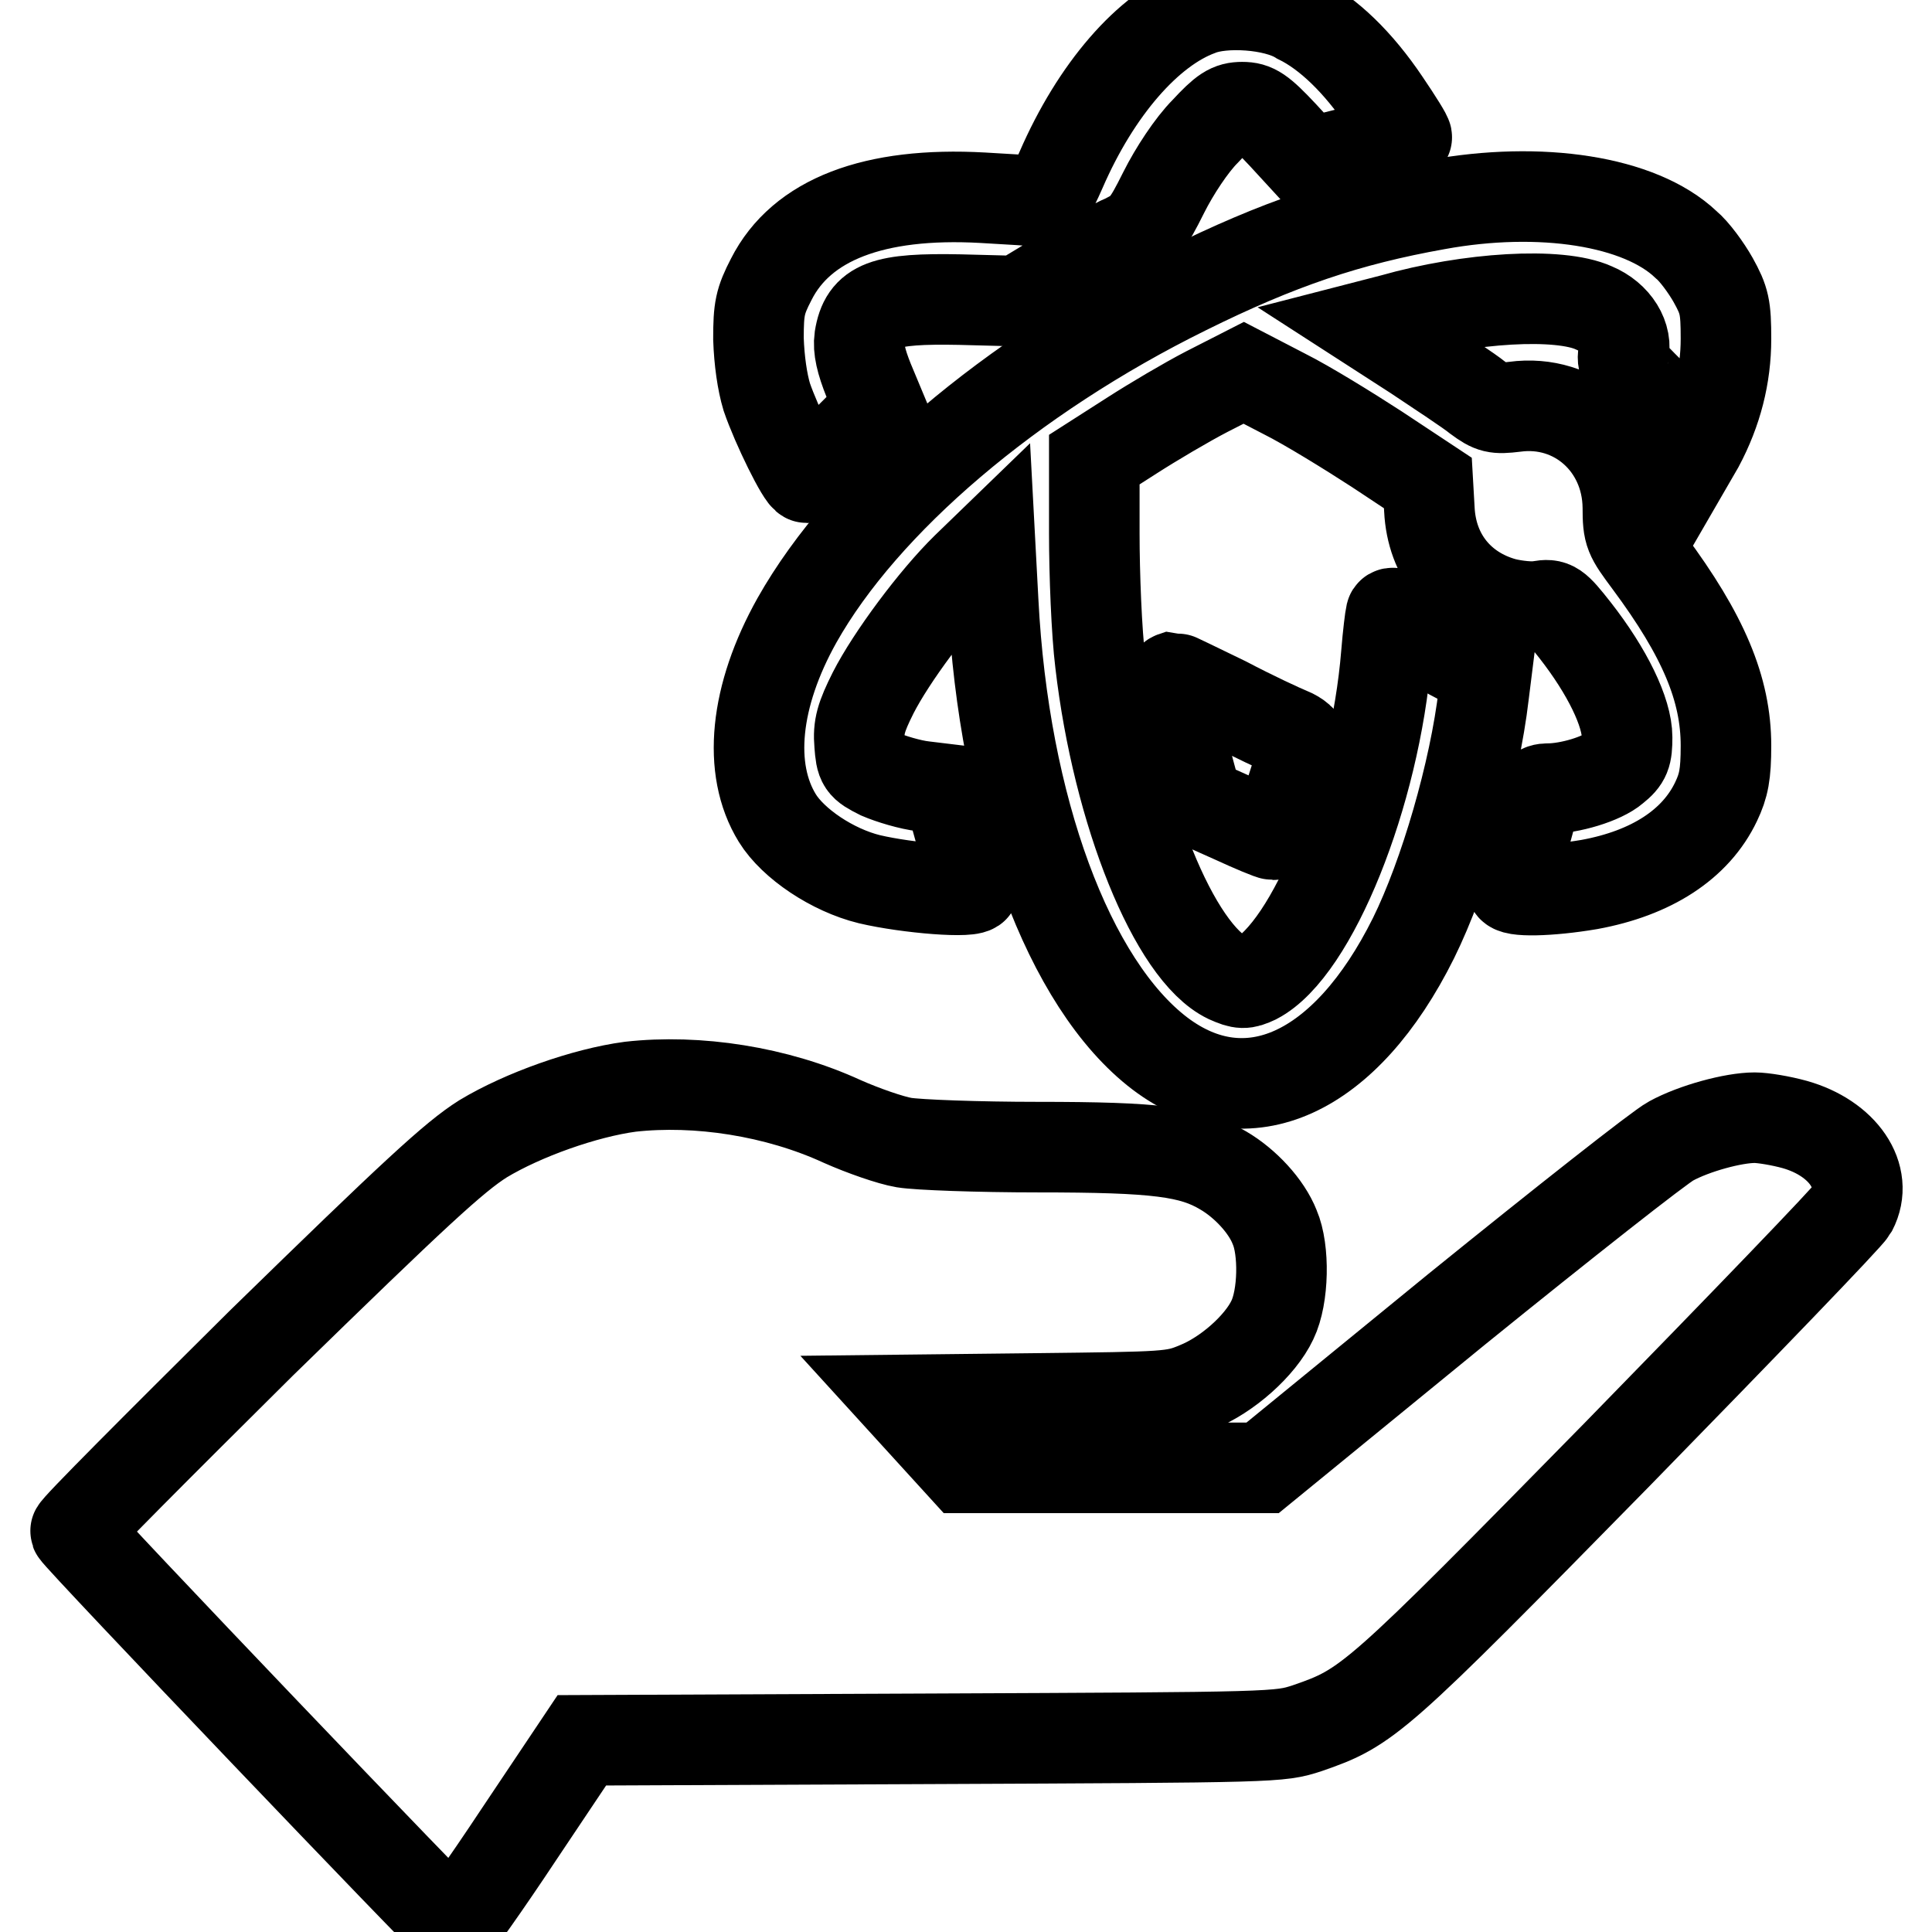 <?xml version="1.0" encoding="utf-8"?>
<!-- Svg Vector Icons : http://www.onlinewebfonts.com/icon -->
<!DOCTYPE svg PUBLIC "-//W3C//DTD SVG 1.1//EN" "http://www.w3.org/Graphics/SVG/1.1/DTD/svg11.dtd">
<svg version="1.1" xmlns="http://www.w3.org/2000/svg" xmlns:xlink="http://www.w3.org/1999/xlink" x="0px" y="0px" viewBox="0 0 256 256" enable-background="new 0 0 256 256" xml:space="preserve">
<g><g><g><path stroke-width="12" fill-opacity="0" stroke="#000000"  d="M158.9,1.4c-6.8,2.5-13.7,10.5-18.3,21.1c-1.4,3.2-2.1,4.2-2.9,4.2c-0.6-0.1-4-0.3-7.5-0.5c-14.4-0.8-24,2.9-28,10.8c-1.5,2.9-1.7,3.9-1.7,7.9c0.1,2.9,0.5,5.7,1.1,7.7c1.3,3.8,4.7,10.7,5.3,10.7c0.2,0,2.5-2.1,5.1-4.7l4.6-4.6l-1.5-3.6c-1-2.5-1.4-4.2-1.2-5.6c0.7-4.4,3.2-5.3,13.3-5.1l7.7,0.2l5.8-3.5c3.2-1.9,6.9-4.1,8.4-4.7c2.4-1.2,2.9-1.8,5.1-6.2c1.4-2.8,3.7-6.3,5.5-8.1c2.5-2.7,3.3-3.2,4.9-3.2c1.6,0,2.4,0.5,5.4,3.7l3.4,3.7l6.4-1.6c3.6-0.9,6.6-1.7,6.6-1.8c0.1-0.1-1.2-2.2-2.9-4.7c-3.5-5.2-7.5-9.1-11.4-11C168.9,0.5,162.1,0.1,158.9,1.4z"/><path stroke-width="12" fill-opacity="0" stroke="#000000"  d="M190.4,27.1c-11.8,2.1-21,5.2-33.3,11.3c-23.1,11.4-42.6,28-51.5,43.8c-5.6,10-6.6,19.7-2.6,26.2c2.1,3.4,7.3,6.9,12.2,8.1c5.1,1.2,13.9,1.9,13.9,1c0-0.4-0.5-2.4-1.1-4.5c-0.6-2.1-1.4-4.9-1.7-6.1l-0.6-2.3l-3.3-0.4c-1.8-0.2-4.4-1-5.8-1.6c-2.4-1.2-2.5-1.4-2.7-4c-0.2-2.3,0.2-3.6,1.8-6.8c2.4-4.7,8.1-12.4,12.4-16.6l3.1-3l0.4,7.5c1.4,27.3,10,50.7,22.1,59.9c11.5,8.7,24.6,2.8,33.6-15.3c4.1-8.3,8.1-22,9.3-32.3l0.4-3.2l-3.2-1.3c-1.8-0.7-4.5-2.6-6.2-4.1c-2-1.9-3.2-2.5-3.3-2c-0.1,0.4-0.4,2.8-0.6,5.3c-1.5,18.5-9.8,39.1-17.3,43c-1.5,0.7-1.9,0.7-3.7-0.1c-7.1-3.4-14.6-22-16.9-41.8c-0.5-4-0.8-11.8-0.8-17.1v-9.8l5-3.2c2.8-1.8,7.2-4.4,9.9-5.8l4.9-2.5l5.4,2.8c3,1.5,8.5,4.9,12.2,7.3l6.8,4.5l0.2,3.5c0.3,6.2,4.1,10.8,9.9,12.4c1.6,0.4,3.7,0.6,4.7,0.4c1.8-0.3,2.1-0.1,4.7,3.2c4.3,5.5,6.9,10.9,6.9,14.2c0,2.3-0.2,2.9-1.7,4.1c-1.6,1.4-5.9,2.7-8.8,2.7c-1.1,0-1.5,0.4-2,2.4c-0.3,1.4-1.1,4.1-1.7,6.2c-0.6,2-1.1,4-1.1,4.3c0,0.8,5,0.7,10.3-0.2c8.2-1.5,14.1-5.3,16.8-11c1-2.1,1.3-3.6,1.3-7.4c0-7.5-3-14.6-10.2-24.3c-2.6-3.5-2.8-3.8-2.8-7.3c-0.1-8.3-6.9-14.4-15-13.3c-2.5,0.3-3,0.2-4.9-1.2c-1.1-0.9-4.9-3.4-8.2-5.6l-6.2-4l3.1-0.8c10.2-2.9,22.1-3.6,26.7-1.5c2.9,1.2,4.5,3.9,3.9,6.2c-0.2,1,0.3,1.8,2.5,4c1.6,1.5,3.7,4.3,4.6,6.3l1.8,3.6l1.1-1.9c2.4-4.5,3.6-9.2,3.6-14.1c0-4.2-0.2-5.1-1.7-7.8c-0.9-1.6-2.5-3.8-3.6-4.7C217.3,26.6,204.1,24.6,190.4,27.1z"/><path stroke-width="12" fill-opacity="0" stroke="#000000"  d="M155.1,90.6c0,1.2,1.6,8.5,2.7,12.4l0.9,3.3l4.7,2.1c2.6,1.2,5,2.2,5.3,2.2c0.6,0,4-10.2,4-11.9c0-0.5-0.8-1.2-1.8-1.6c-1-0.4-4.9-2.2-8.5-4.1c-3.7-1.8-6.8-3.3-6.9-3.3C155.2,89.8,155.1,90.1,155.1,90.6z"/><path stroke-width="12" fill-opacity="0" stroke="#000000"  d="M83.5,144c-6,0.8-14.2,3.7-19.5,6.9c-3.8,2.4-8.9,7.1-29.4,27.1C21,191.5,9.9,202.6,10,202.9c0.3,0.8,49.7,52.5,50.1,52.5c0.2,0,4.2-5.6,8.7-12.4l8.3-12.4l46.2-0.2c46-0.2,46.2-0.2,49.9-1.4c8.1-2.8,8.9-3.5,41.1-36.3c16.6-17,30.6-31.5,31.1-32.4c2.3-4.4-1.2-9.5-7.6-11.3c-1.8-0.5-4.2-0.9-5.3-0.9c-2.8,0-8,1.4-11.1,3.1c-1.5,0.8-14.2,10.8-28.4,22.3l-25.7,21h-19.8h-19.8l-4.1-4.5l-4.1-4.5l17.9-0.2c17.2-0.2,18.1-0.2,21.2-1.5c4-1.6,8.4-5.5,10-8.9c1.5-3.1,1.6-9.3,0.3-12.3c-1.1-2.8-3.9-5.8-6.8-7.5c-4.2-2.5-8.8-3.1-24.6-3.1c-7.9,0-15.9-0.3-17.7-0.6c-1.8-0.3-5.5-1.6-8.2-2.8C102.9,144.6,92.4,143,83.5,144z"/></g></g></g>
</svg>